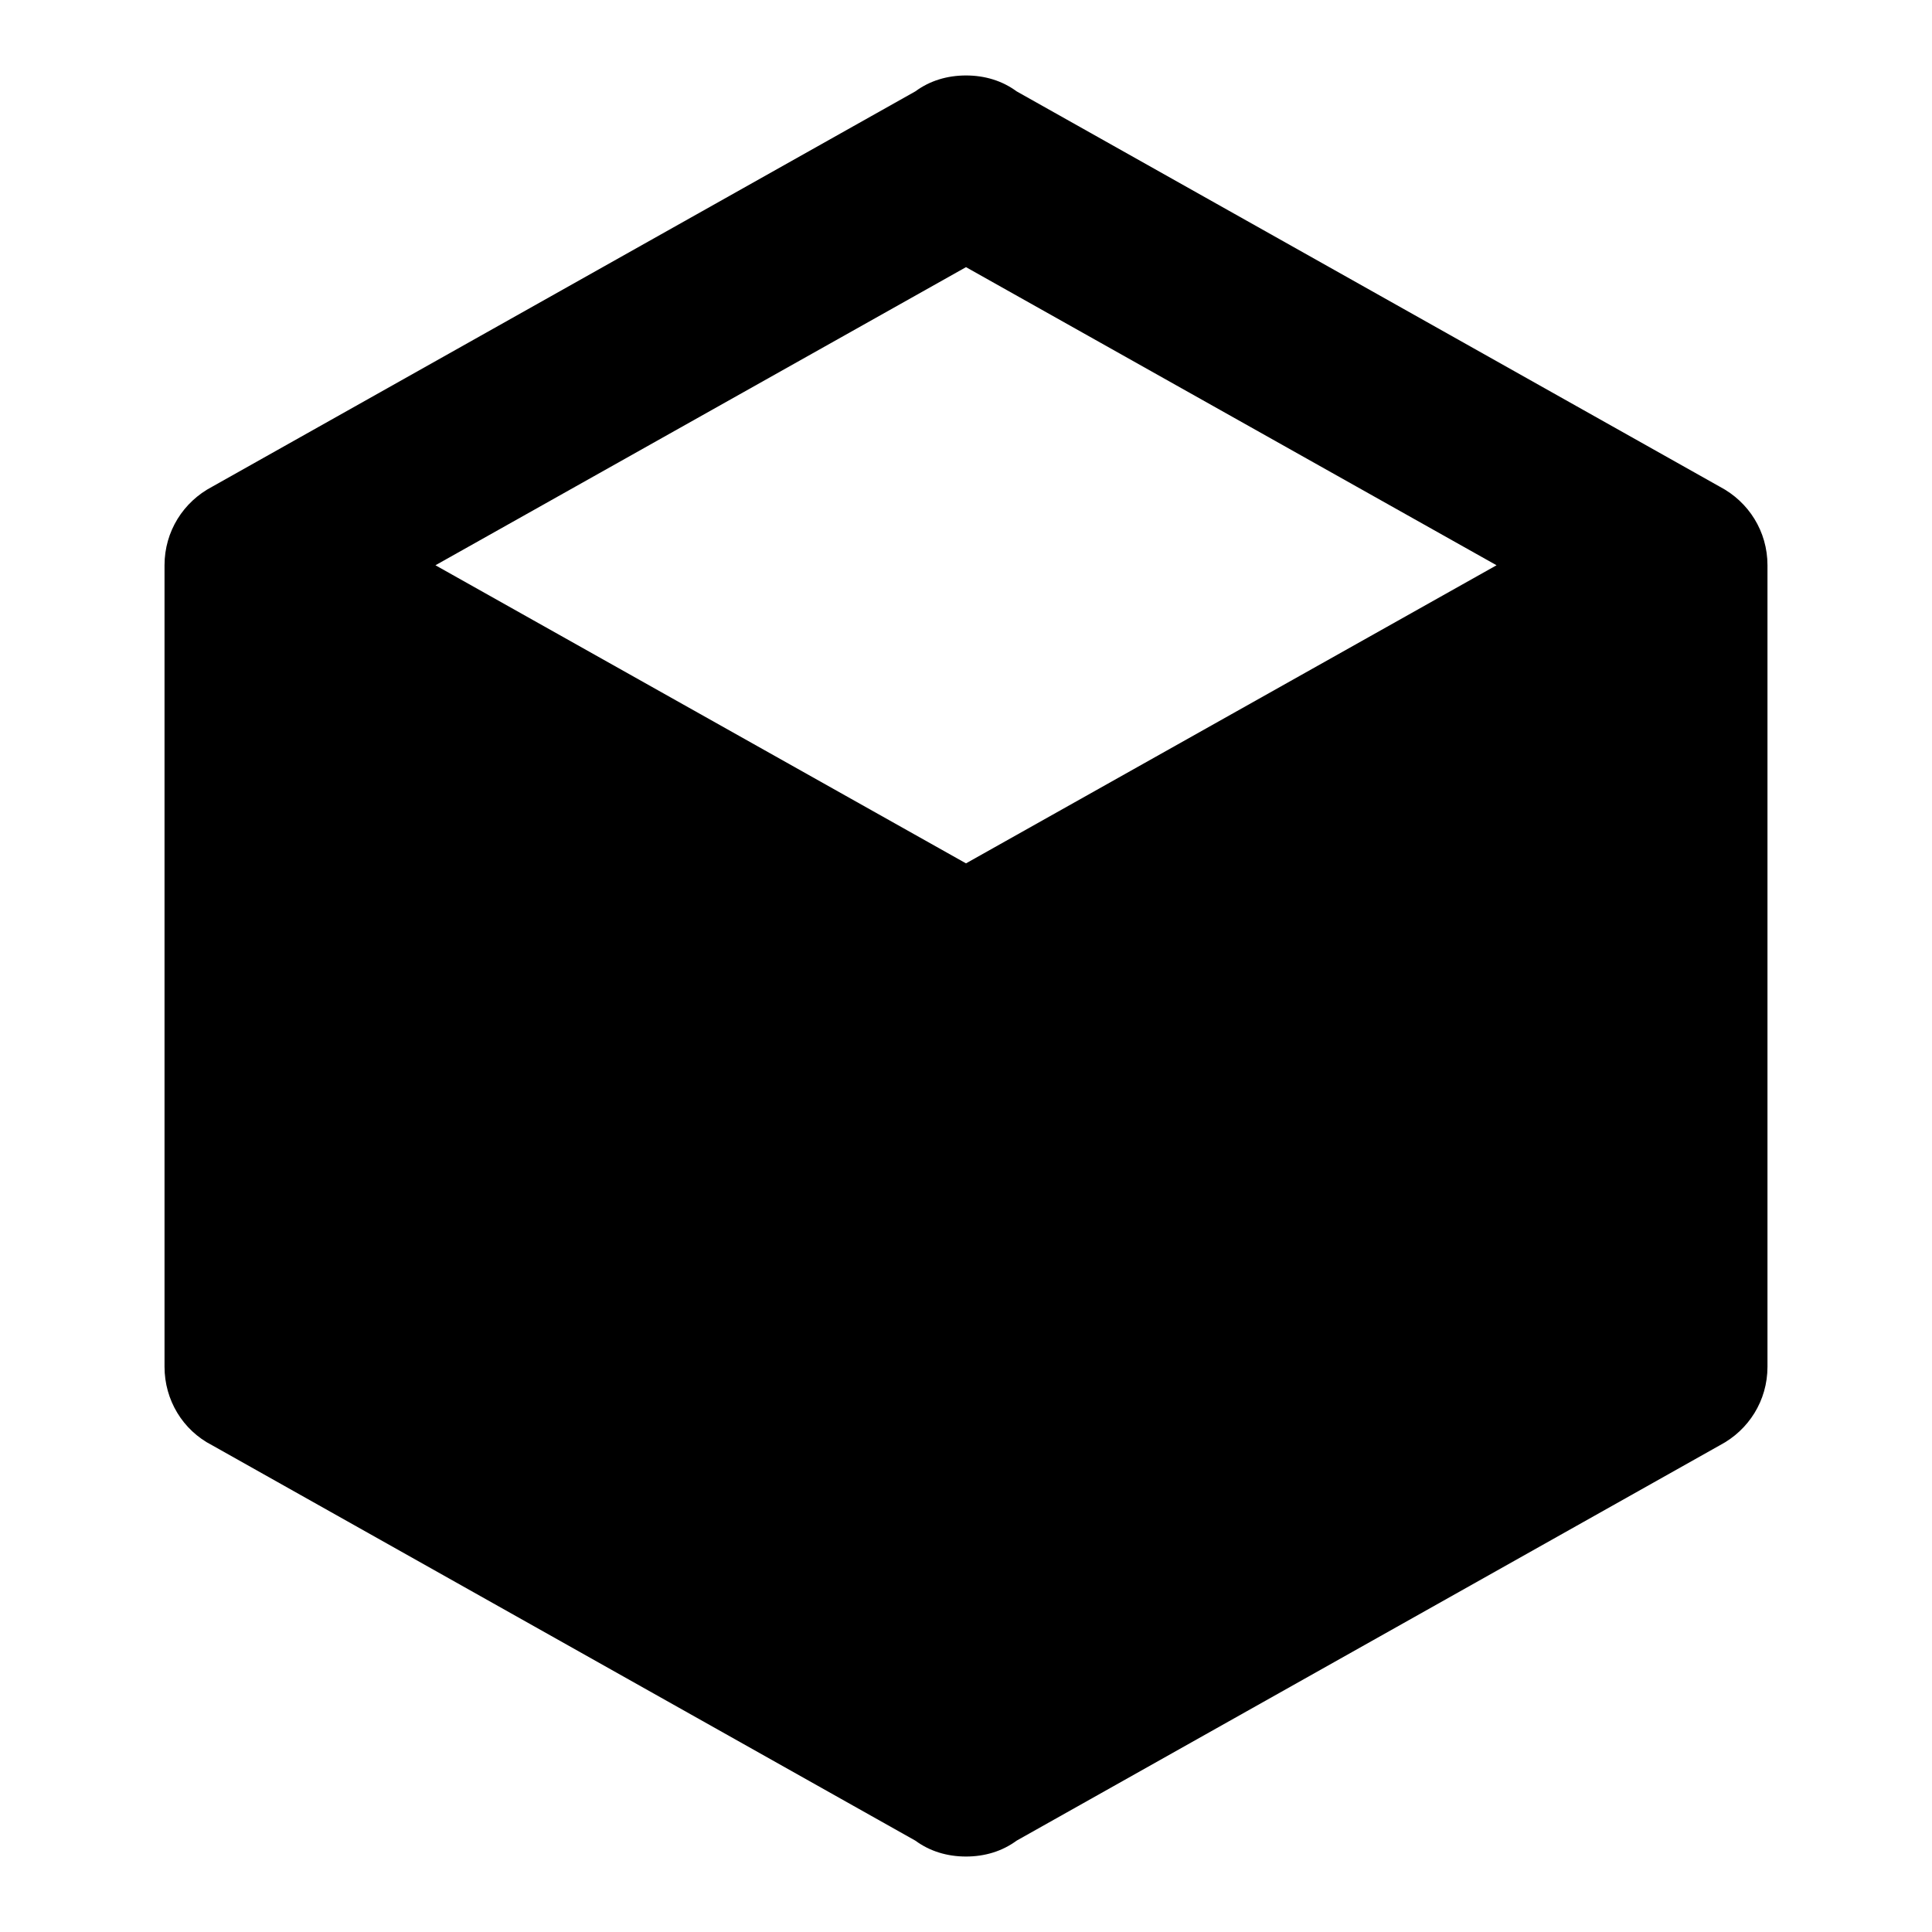 <?xml version="1.0" encoding="utf-8"?>
<!-- Svg Vector Icons : http://www.onlinewebfonts.com/icon -->
<!DOCTYPE svg PUBLIC "-//W3C//DTD SVG 1.1//EN" "http://www.w3.org/Graphics/SVG/1.1/DTD/svg11.dtd">
<svg version="1.1" xmlns="http://www.w3.org/2000/svg" xmlns:xlink="http://www.w3.org/1999/xlink" x="0px" y="0px" viewBox="0 0 256 256" enable-background="new 0 0 256 256" xml:space="preserve">
<g> <path fill="#000000" d="M234.2,181.1c0,4.5-2.5,8.4-6.3,10.4l-93.2,52.4c-1.9,1.4-4.2,2.1-6.7,2.1c-2.5,0-4.8-0.7-6.7-2.1 l-93.2-52.4c-3.9-2-6.3-6-6.3-10.4V74.9c0-4.5,2.5-8.4,6.3-10.4l93.2-52.4c1.9-1.4,4.2-2.1,6.7-2.1c2.5,0,4.8,0.7,6.7,2.1 l93.2,52.4c3.8,2,6.3,5.9,6.3,10.4V181.1 M128,35.4L57.7,74.9l70.3,39.5l70.3-39.5L128,35.4z"/></g>
</svg>